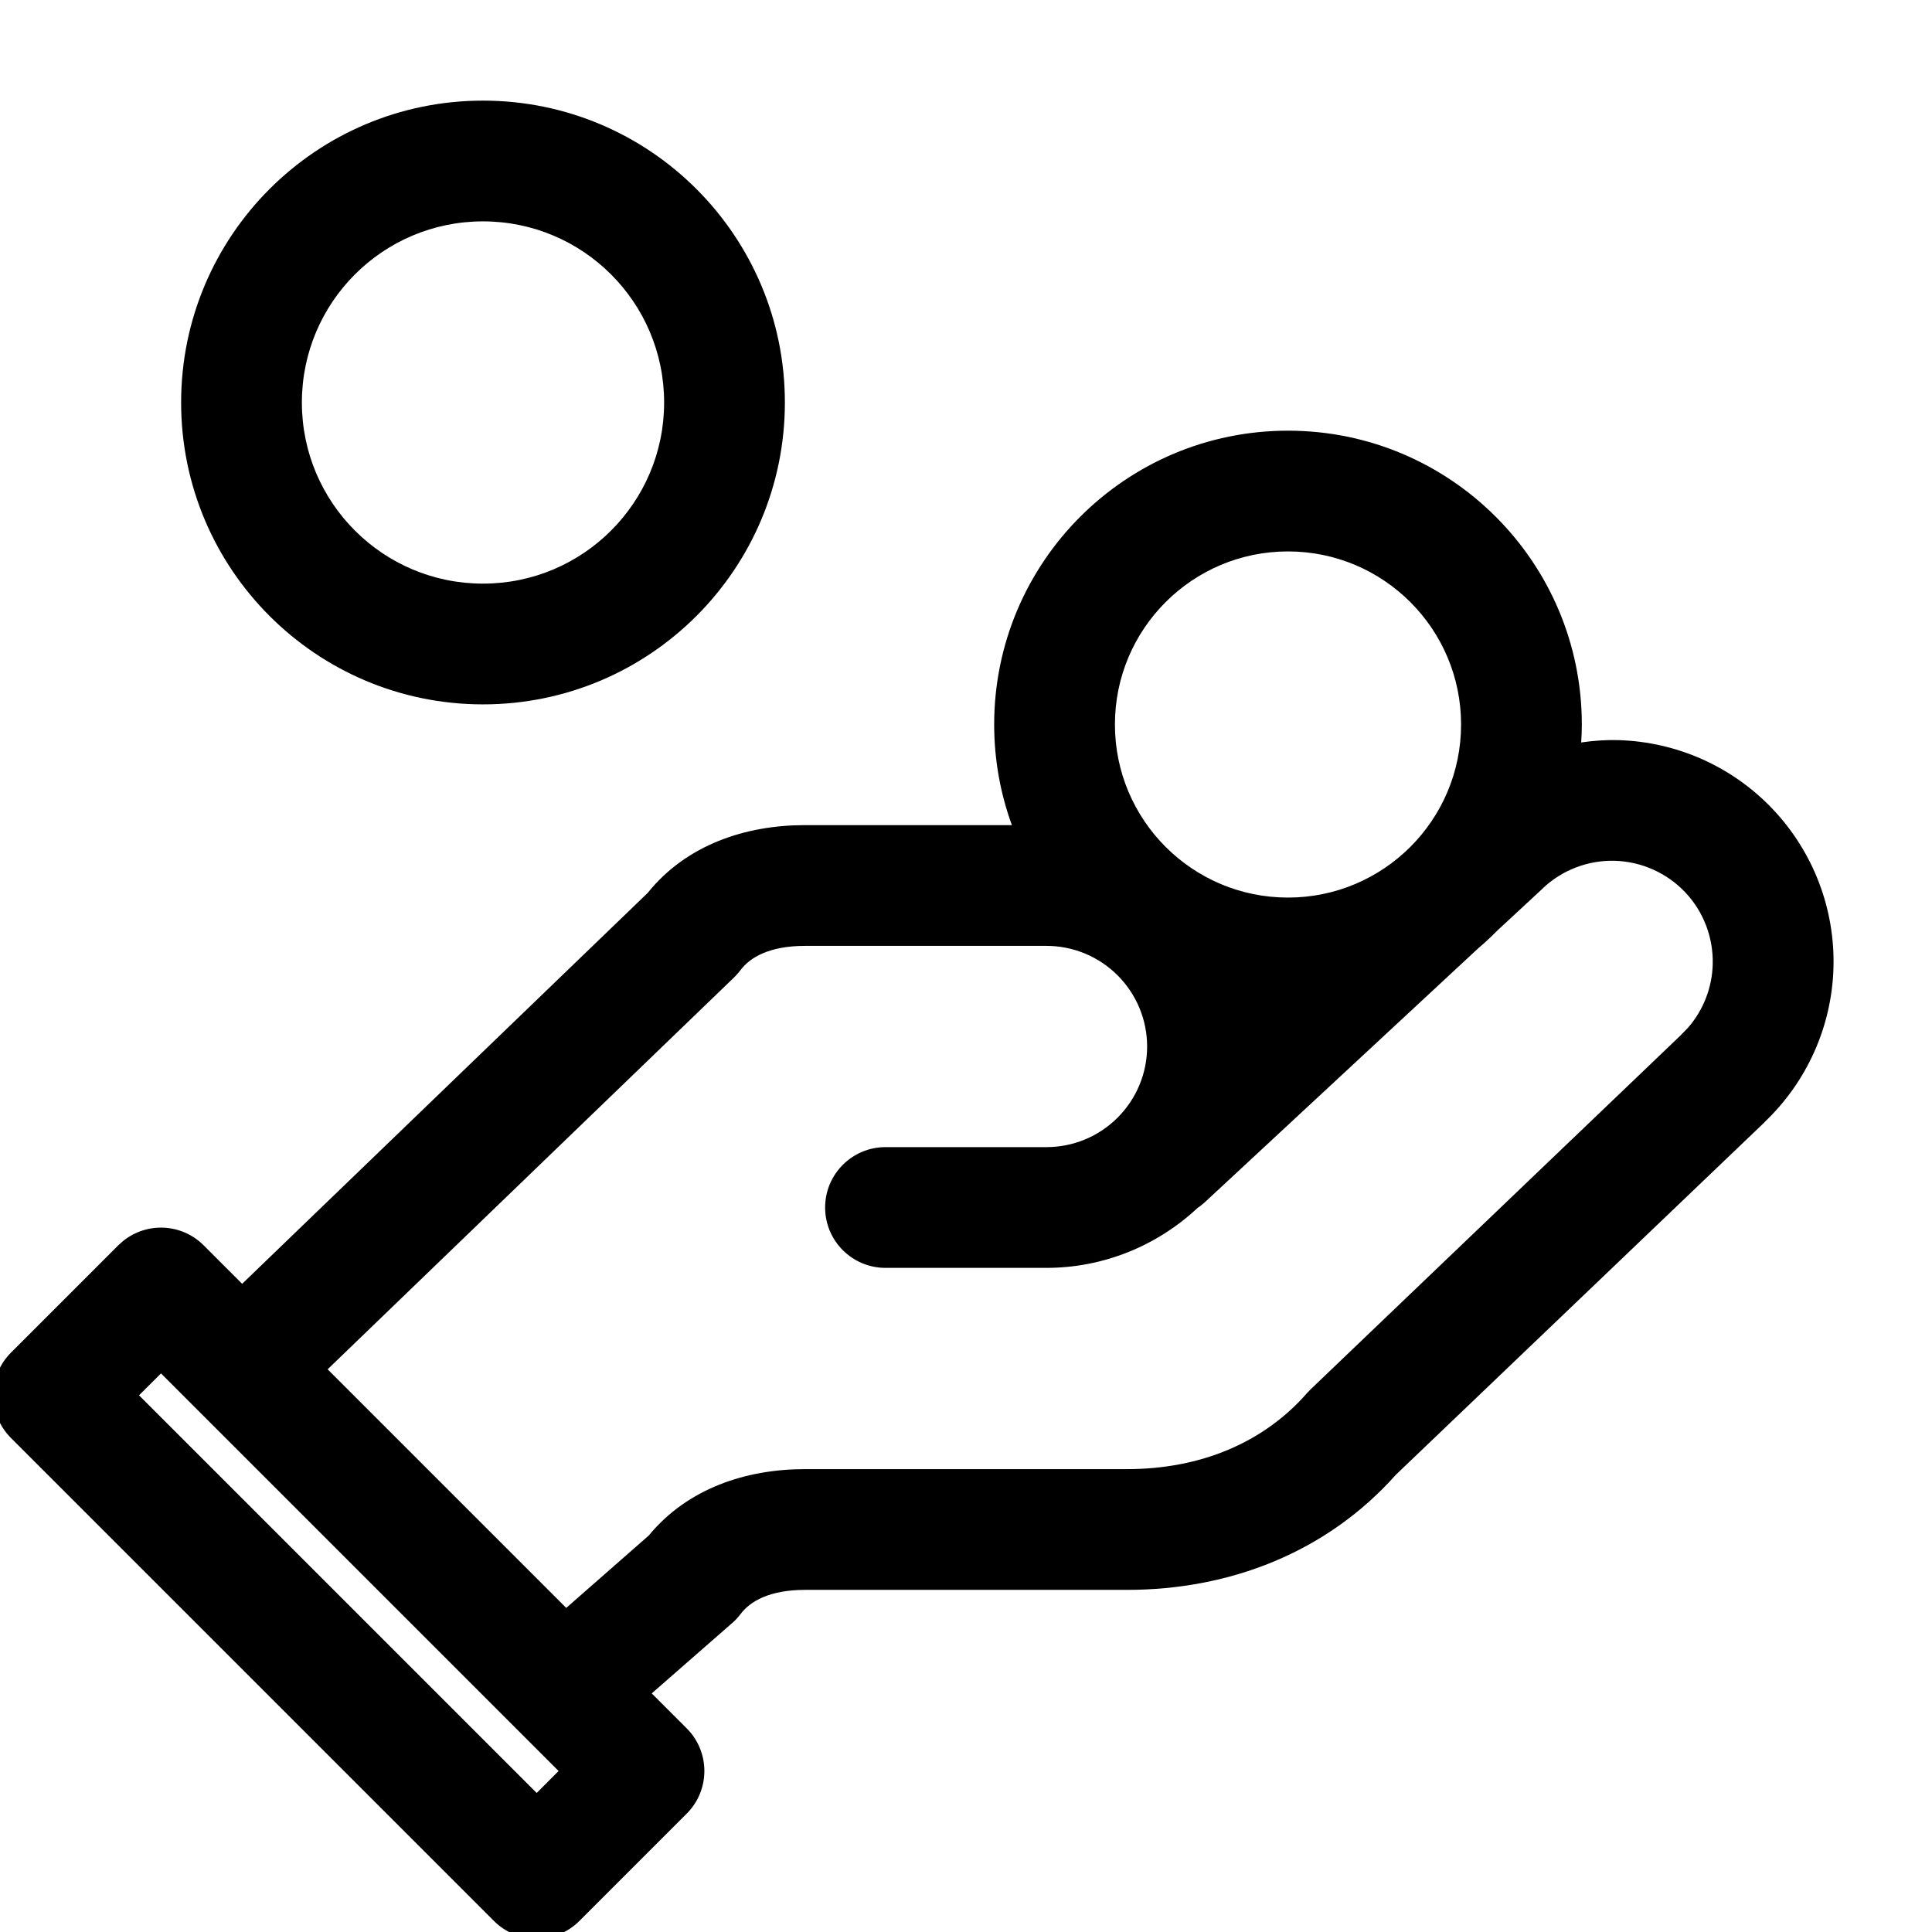 <svg xmlns="http://www.w3.org/2000/svg" viewBox="0 0 24 24" fill="none"><g clip-path="url(#clip0_4238_6043)"><path d="M18.15 9C18.15 7.813 17.187 6.85 16 6.85C14.812 6.85 13.85 7.813 13.85 9C13.85 10.187 14.812 11.15 16 11.15C17.187 11.15 18.15 10.187 18.15 9ZM1.727 17.333L6.667 22.273L6.939 22L2 17.061L1.727 17.333ZM20.06 10.693C19.728 10.684 19.406 10.807 19.165 11.035L19.161 11.04L18.601 11.559C18.524 11.637 18.445 11.711 18.361 11.782L14.961 14.94L14.901 14.989C14.893 14.995 14.884 14.999 14.877 15.005C14.368 15.481 13.699 15.75 13 15.75H11C10.586 15.75 10.25 15.414 10.25 15C10.25 14.586 10.586 14.25 11 14.25H13C13.331 14.25 13.649 14.118 13.883 13.884C14.118 13.649 14.25 13.332 14.25 13C14.25 12.668 14.118 12.351 13.883 12.116C13.649 11.882 13.331 11.75 13 11.75H10C9.559 11.75 9.317 11.893 9.2 12.05C9.176 12.082 9.149 12.112 9.121 12.14L4.07 17.01L7.034 19.974L8.059 19.075C8.543 18.487 9.271 18.25 10 18.25H14C14.915 18.25 15.698 17.921 16.236 17.306L16.282 17.258L20.881 12.858L20.884 12.854L20.97 12.766C21.159 12.548 21.268 12.271 21.276 11.98C21.285 11.649 21.163 11.326 20.935 11.085C20.707 10.844 20.392 10.703 20.06 10.693ZM8.25 5C8.25 3.757 7.242 2.75 6 2.75C4.757 2.75 3.75 3.757 3.75 5C3.75 6.243 4.757 7.25 6 7.25C7.242 7.25 8.25 6.243 8.25 5ZM19.65 9C19.65 9.075 19.647 9.149 19.642 9.223C19.794 9.201 19.948 9.19 20.103 9.194C20.832 9.215 21.524 9.524 22.025 10.055C22.526 10.585 22.797 11.293 22.776 12.023C22.755 12.751 22.446 13.44 21.918 13.941L21.919 13.942L17.34 18.32C16.479 19.287 15.273 19.75 14 19.75H10C9.559 19.75 9.317 19.893 9.2 20.05C9.169 20.091 9.133 20.13 9.093 20.164L8.096 21.036L8.53 21.47C8.671 21.61 8.75 21.801 8.75 22C8.75 22.199 8.671 22.39 8.53 22.53L7.197 23.863C6.904 24.156 6.429 24.156 6.136 23.863L0.136 17.863C-0.004 17.723 -0.083 17.532 -0.083 17.333C-0.083 17.134 -0.004 16.943 0.136 16.803L1.469 15.47L1.527 15.418C1.822 15.178 2.255 15.195 2.53 15.47L3.008 15.948L8.045 11.093C8.528 10.492 9.264 10.25 10 10.25H12.57C12.428 9.86 12.35 9.439 12.35 9C12.35 6.984 13.984 5.35 16 5.35C18.015 5.35 19.65 6.984 19.65 9ZM9.75 5C9.75 7.071 8.071 8.75 6 8.75C3.929 8.75 2.25 7.071 2.25 5C2.25 2.929 3.929 1.25 6 1.25C8.071 1.25 9.75 2.929 9.75 5Z" fill="currentColor"></path></g><defs><clipPath id="clip0_4238_6043"><rect width="24" height="24" fill="currentColor"></rect></clipPath></defs></svg>